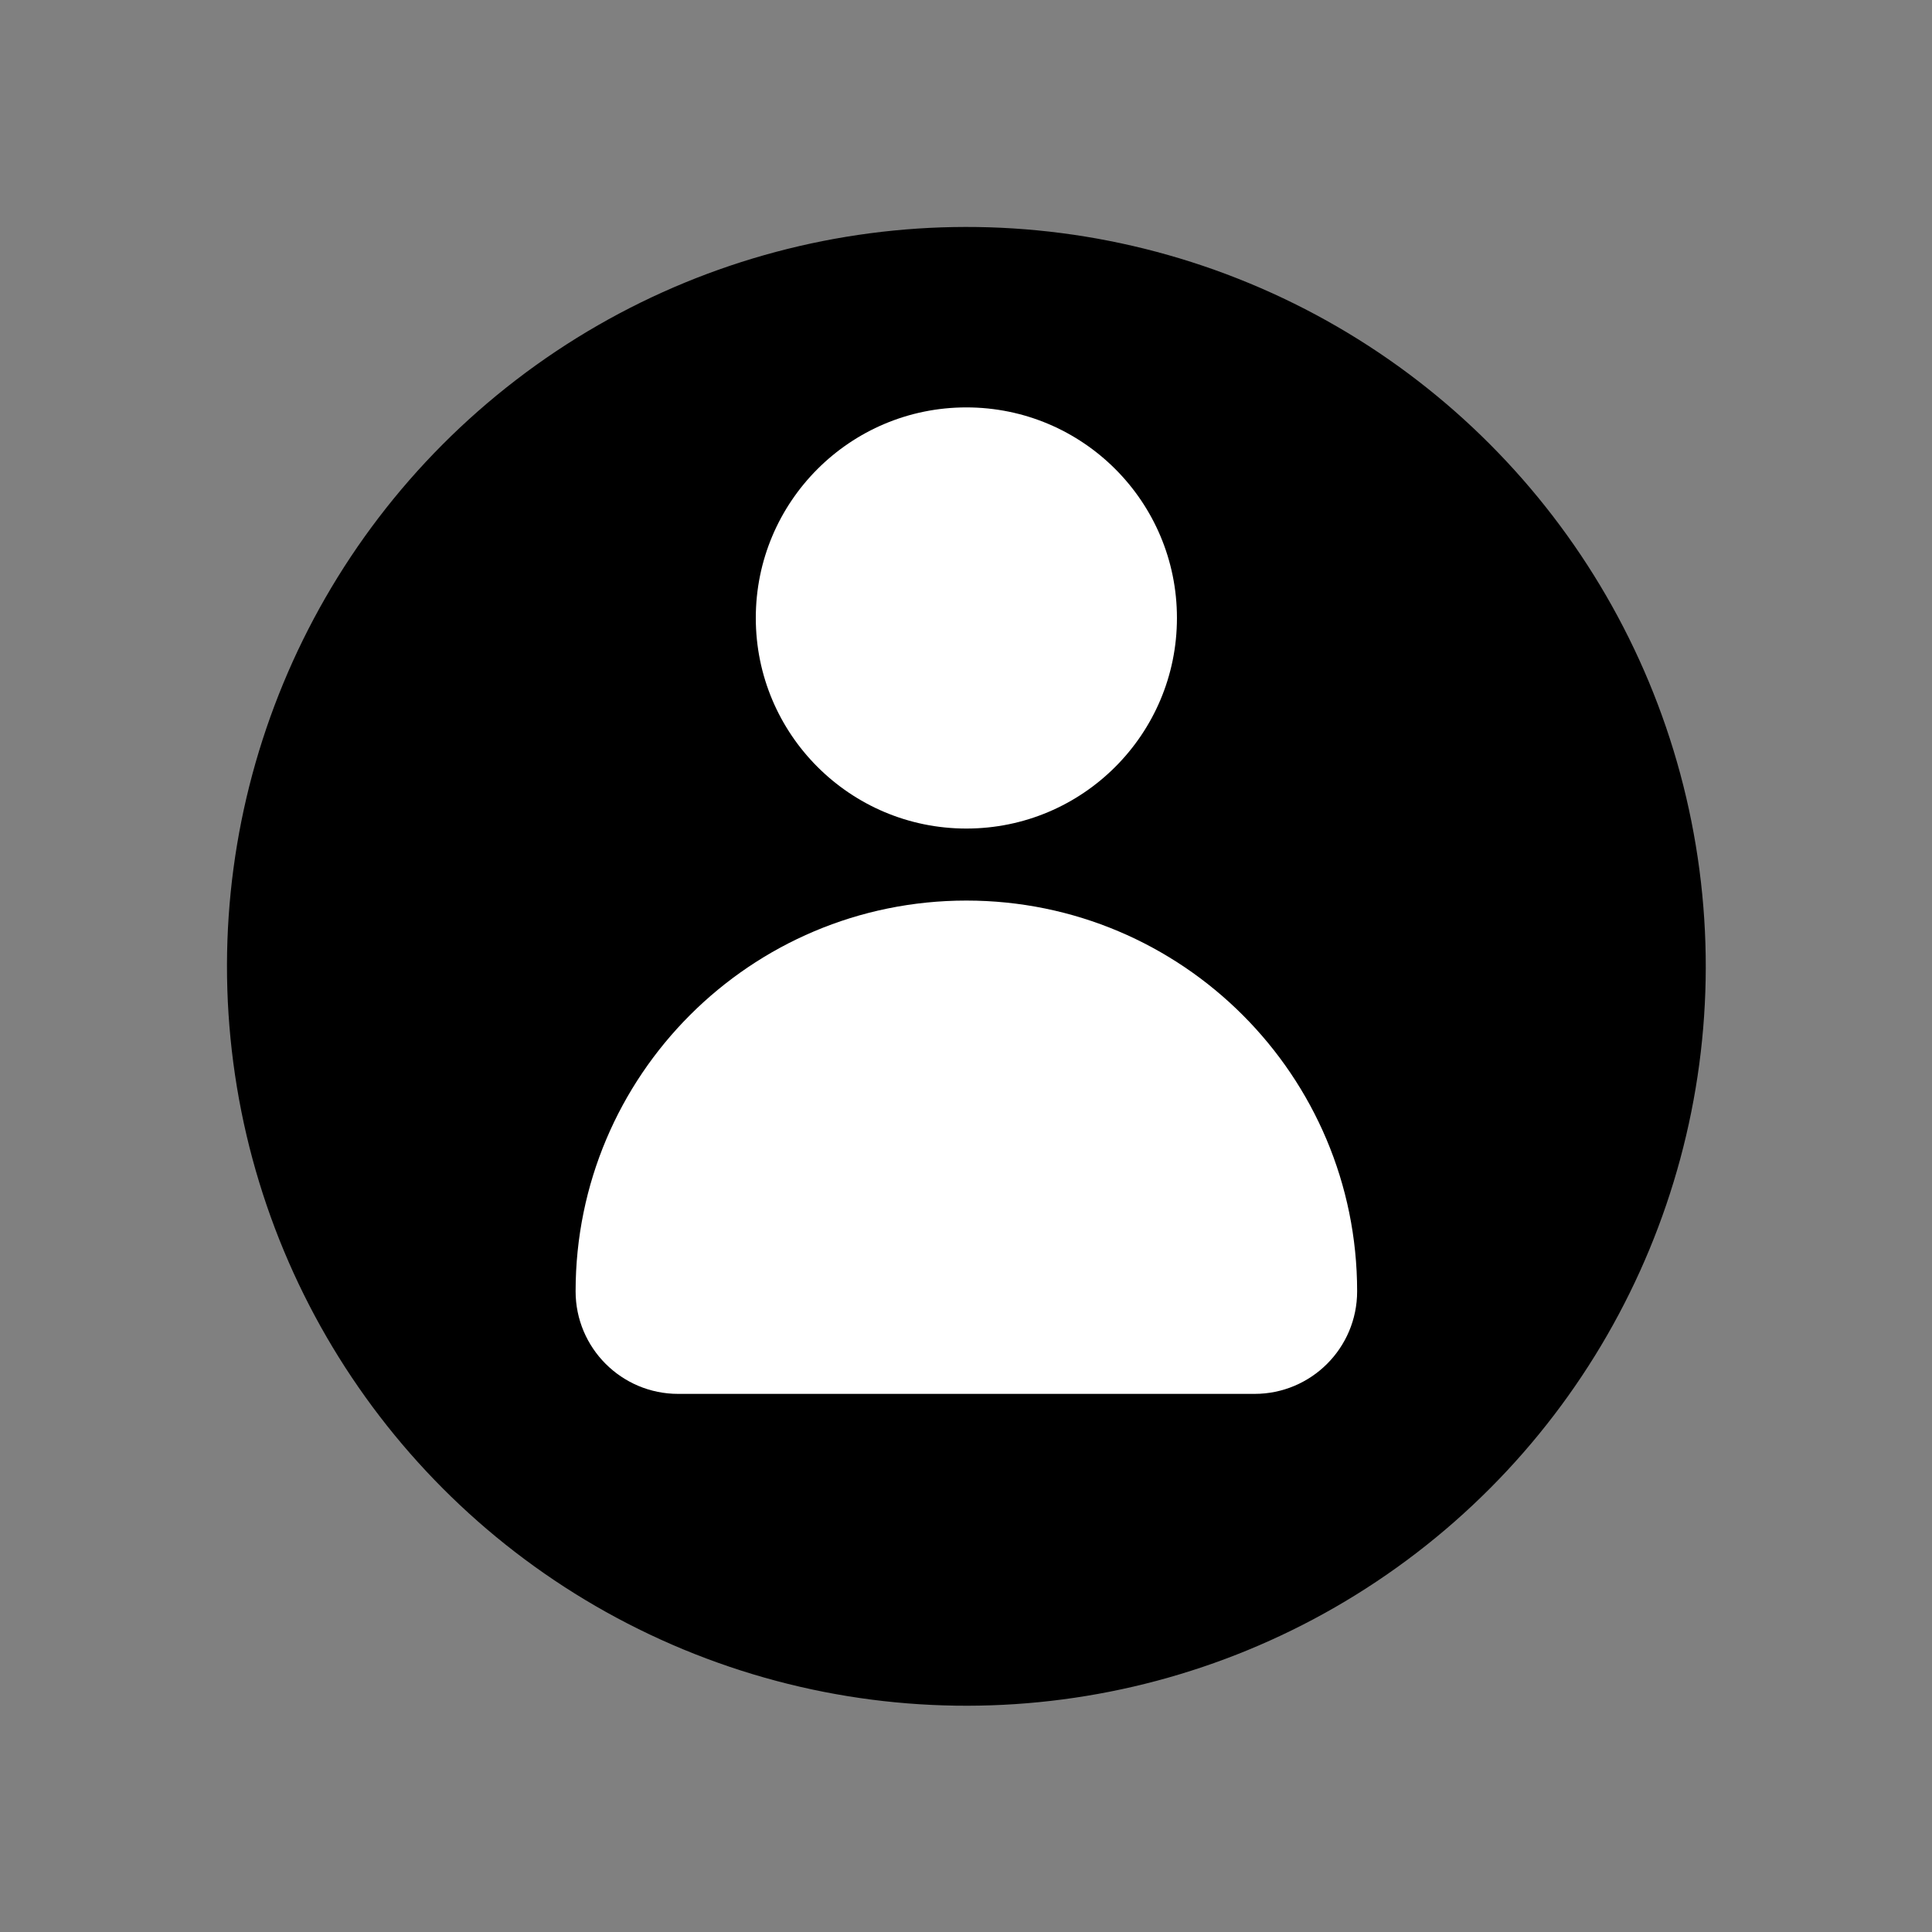 <?xml version="1.0" encoding="UTF-8"?>
<!DOCTYPE svg PUBLIC '-//W3C//DTD SVG 1.0//EN'
          'http://www.w3.org/TR/2001/REC-SVG-20010904/DTD/svg10.dtd'>
<svg height="261.3" preserveAspectRatio="xMidYMid meet" version="1.0" viewBox="-30.7 -30.7 261.3 261.3" width="261.3" xmlns="http://www.w3.org/2000/svg" xmlns:xlink="http://www.w3.org/1999/xlink" zoomAndPan="magnify"
><rect x="-30.7" y="-30.7" width="261.3" height="261.3" fill="#808080" stroke="none"/><g
  ><g id="change1_1"
    ><circle cx="100" cy="100" r="100" transform="rotate(-67.5 99.998 99.998)"
    /></g
    ><g
    ><g id="change2_1"
      ><path d="M128.48,52.88c0,15.73-12.75,28.48-28.48,28.48S71.52,68.61,71.52,52.88c0-15.73,12.75-28.48,28.48-28.48 S128.48,37.14,128.48,52.88z" fill="#FFF"
      /></g
      ><g id="change2_2"
      ><path d="M100,91.1L100,91.1c-29.19,0-52.85,23.66-52.85,52.85l0,0c0,7.66,6.21,13.87,13.87,13.87h77.96 c7.66,0,13.87-6.21,13.87-13.87l0,0C152.85,114.76,129.19,91.1,100,91.1z" fill="#FFF"
      /></g
    ></g
  ></g
></svg
>
